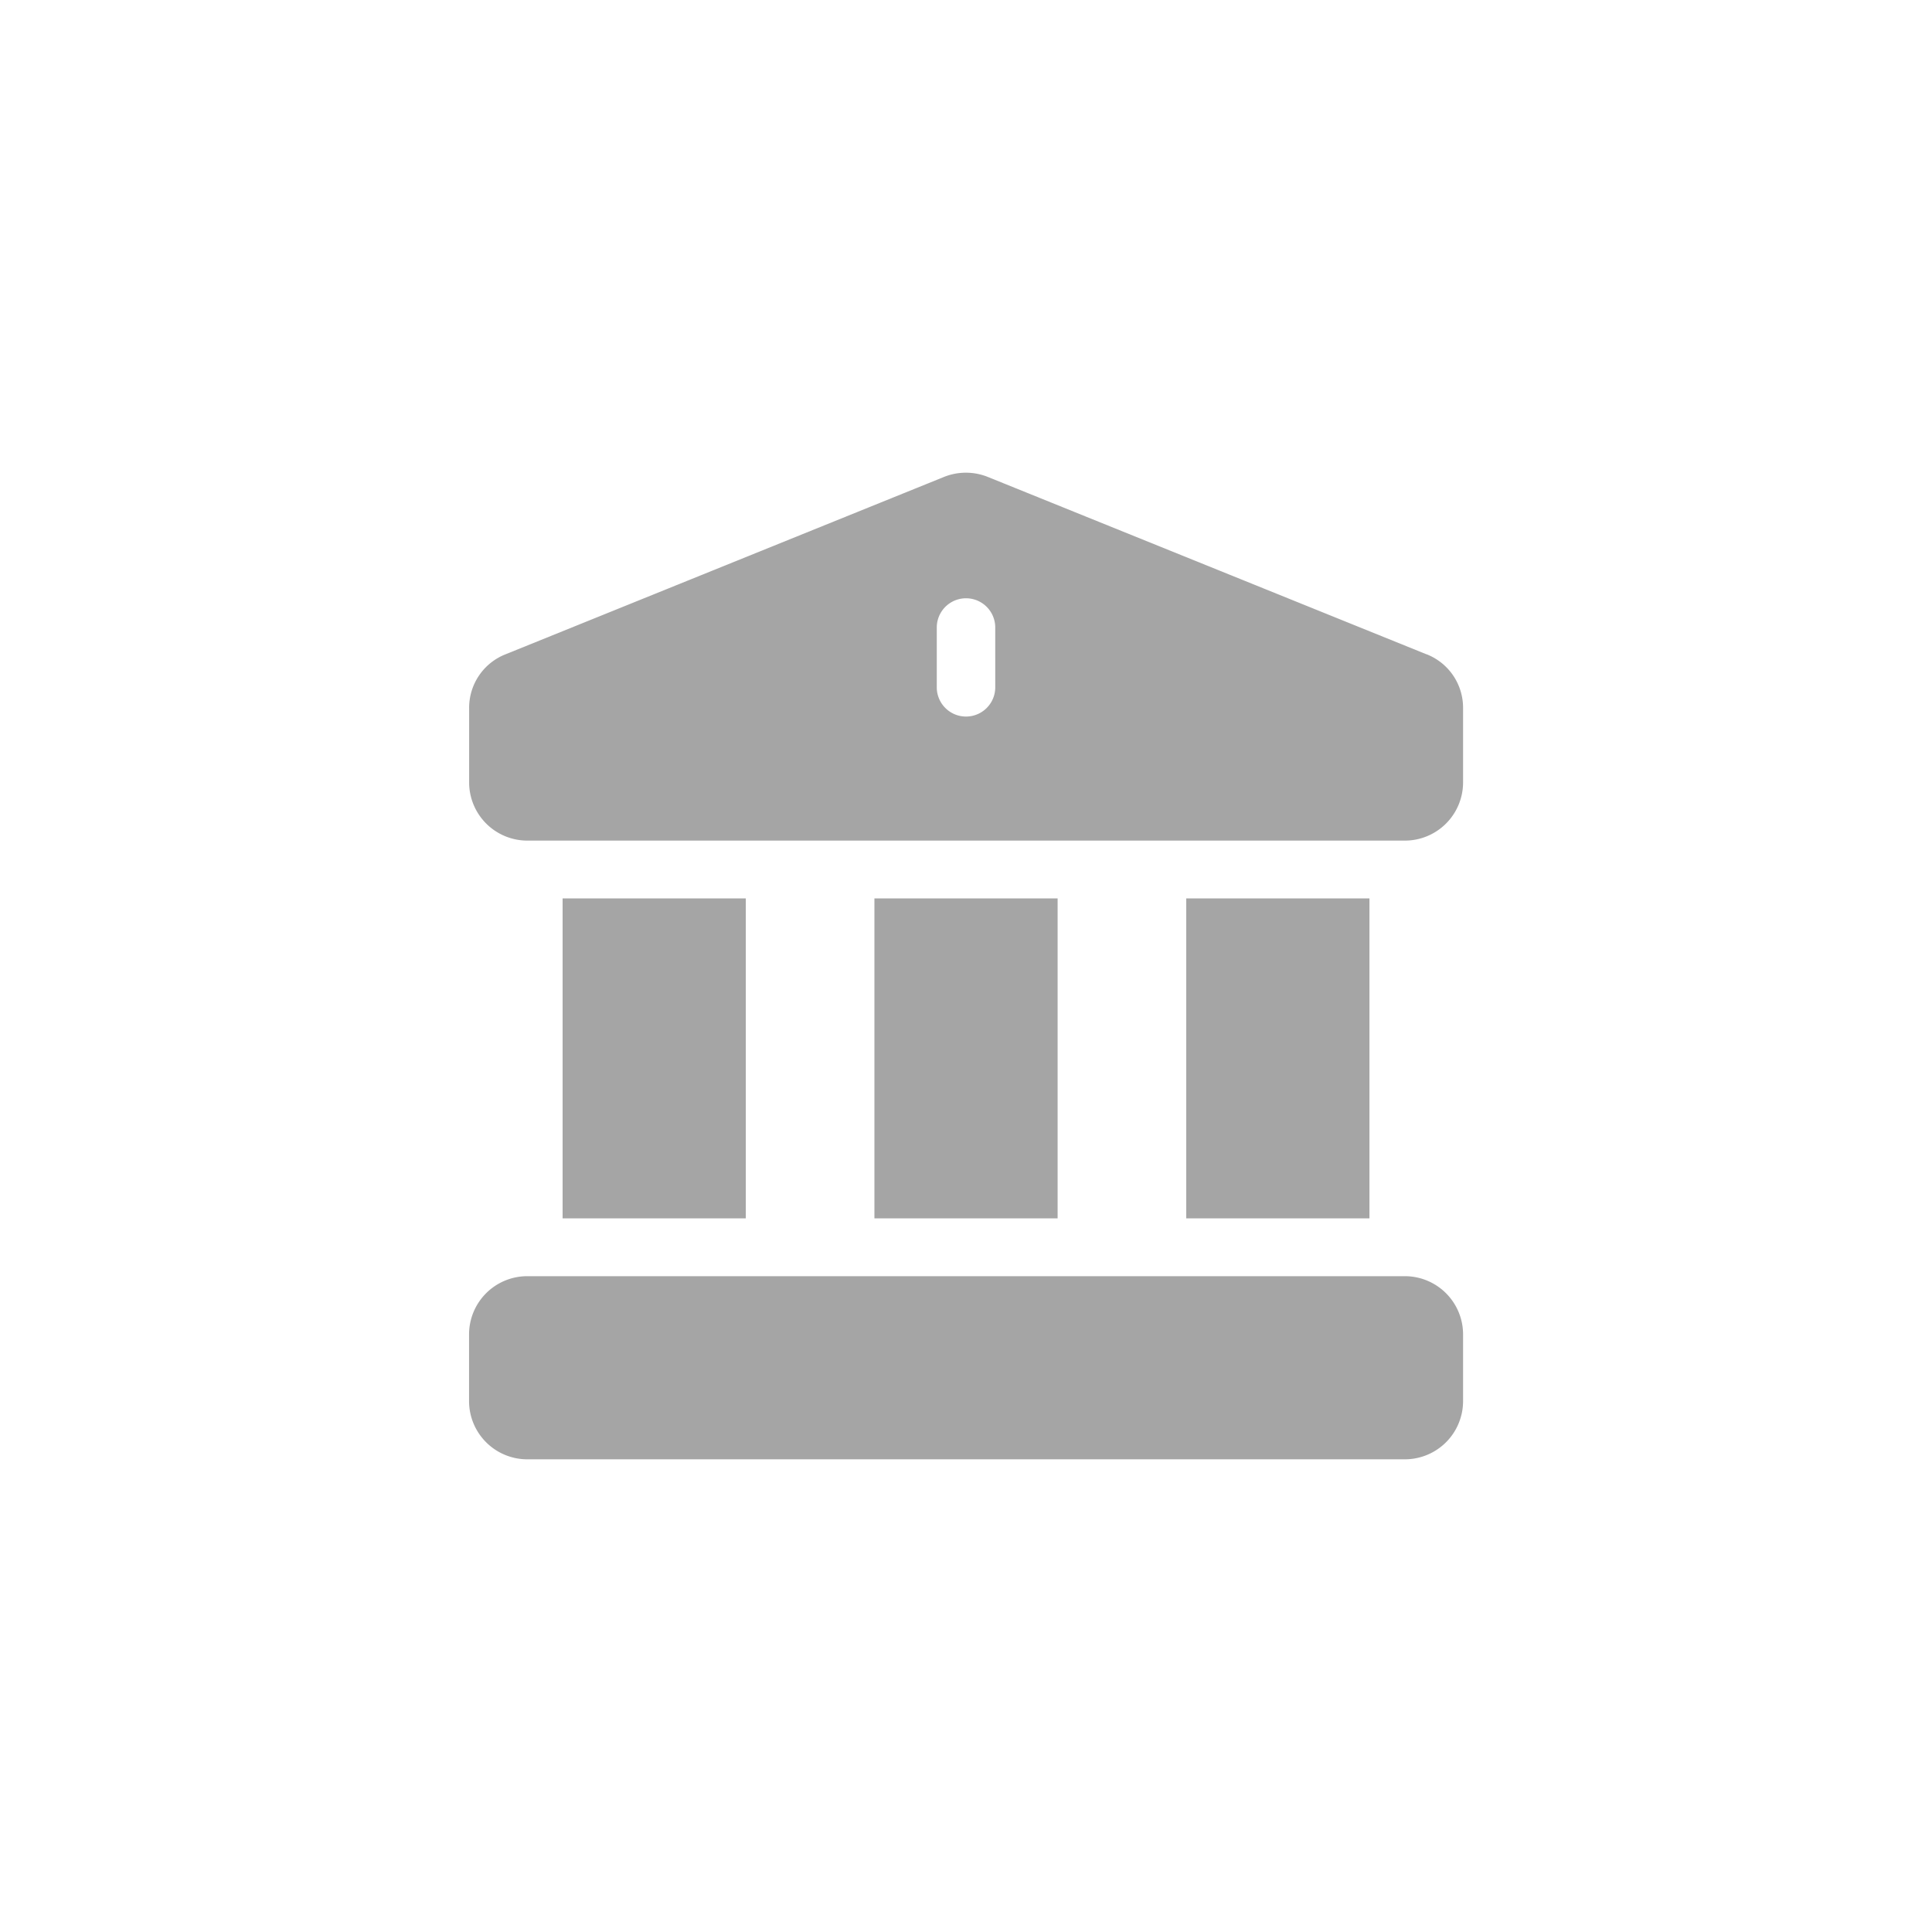 <svg xmlns="http://www.w3.org/2000/svg" width="74" height="74" viewBox="0 0 74 74">
  <g id="_2" data-name="2" transform="translate(-0.162)">
    <circle id="楕円形_154" data-name="楕円形 154" cx="37" cy="37" r="37" transform="translate(0.162)" fill="none"/>
    <g id="bank" transform="translate(18.128 18.107)">
      <path id="パス_1256" data-name="パス 1256" d="M368.927,220.854h7.017v12.255h-7.017Z" transform="translate(-341.457 -204.55)" fill="#a5a5a5"/>
      <path id="パス_1257" data-name="パス 1257" d="M208.927,220.854h7.017v12.255h-7.017Z" transform="translate(-193.401 -204.55)" fill="#a5a5a5"/>
      <path id="パス_1258" data-name="パス 1258" d="M36.757,416.854H3.166a2.23,2.23,0,0,0-2.239,2.215v2.584a2.23,2.23,0,0,0,2.239,2.215H36.757A2.23,2.23,0,0,0,39,421.653v-2.584A2.23,2.23,0,0,0,36.757,416.854Z" transform="translate(-0.927 -386.08)" fill="#a5a5a5"/>
      <path id="パス_1259" data-name="パス 1259" d="M37.593,6.952,20.793.159a2.253,2.253,0,0,0-1.671,0L2.33,6.952a2.2,2.2,0,0,0-1.4,2.055v2.868a2.23,2.23,0,0,0,2.239,2.215H36.757A2.23,2.23,0,0,0,39,11.875V9.007a2.2,2.2,0,0,0-1.4-2.055Zm-16.512,1.3a1.12,1.12,0,0,1-2.239,0V5.895a1.12,1.12,0,0,1,2.239,0Z" transform="translate(-0.927 0)" fill="#a5a5a5"/>
      <path id="パス_1260" data-name="パス 1260" d="M48.927,220.854h7.017v12.255H48.927Z" transform="translate(-45.344 -204.55)" fill="#a5a5a5"/>
    </g>
  </g>
</svg>
